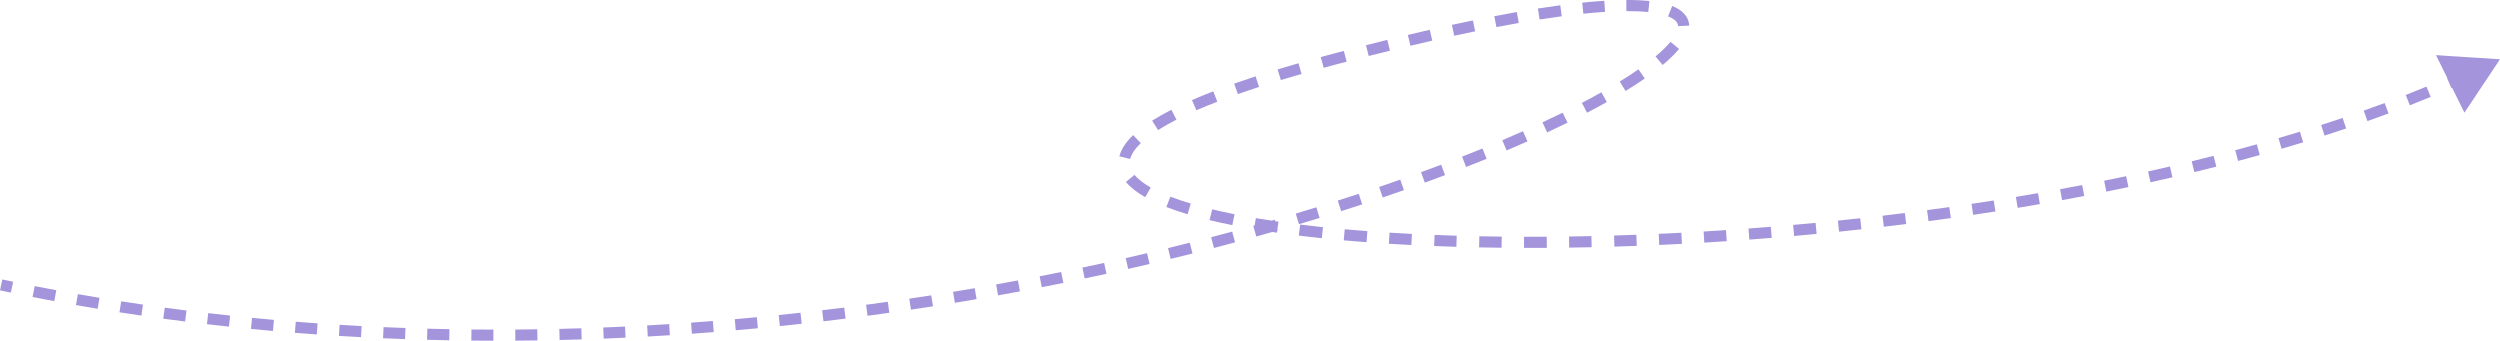 <?xml version="1.0" encoding="UTF-8"?> <svg xmlns="http://www.w3.org/2000/svg" width="901" height="123" viewBox="0 0 901 123" fill="none"> <path d="M901 21.367L877.939 19.876L888.178 40.592L901 21.367ZM480.728 21.366L480.215 19.431L480.728 21.366ZM9.37294e-05 104.633C1.304 104.91 2.608 105.184 3.912 105.454L4.724 101.535C3.427 101.266 2.13 100.993 0.832 100.718L9.37294e-05 104.633ZM11.736 107.034C14.344 107.546 16.951 108.045 19.559 108.531L20.291 104.596C17.697 104.113 15.103 103.616 12.508 103.106L11.736 107.034ZM27.38 109.946C29.986 110.405 32.592 110.849 35.197 111.281L35.851 107.332C33.259 106.903 30.666 106.46 28.073 106.004L27.38 109.946ZM43.06 112.545C45.692 112.954 48.323 113.351 50.952 113.734L51.529 109.773C48.913 109.392 46.295 108.997 43.676 108.59L43.06 112.545ZM58.837 114.844C61.464 115.201 64.089 115.545 66.713 115.876L67.215 111.905C64.603 111.575 61.99 111.233 59.376 110.878L58.837 114.844ZM74.58 116.832C77.224 117.141 79.866 117.436 82.506 117.72L82.933 113.74C80.305 113.458 77.676 113.163 75.044 112.856L74.58 116.832ZM90.444 118.534C93.088 118.793 95.729 119.039 98.368 119.273L98.722 115.286C96.095 115.053 93.465 114.808 90.834 114.55L90.444 118.534ZM106.278 119.938C108.912 120.148 111.543 120.345 114.172 120.531L114.453 116.538C111.837 116.353 109.217 116.157 106.595 115.948L106.278 119.938ZM122.149 121.058C124.807 121.222 127.461 121.373 130.113 121.513L130.323 117.516C127.684 117.377 125.041 117.226 122.395 117.063L122.149 121.058ZM138.056 121.897C140.7 122.013 143.341 122.118 145.978 122.211L146.119 118.211C143.494 118.118 140.865 118.014 138.232 117.898L138.056 121.897ZM153.904 122.458C156.573 122.529 159.239 122.589 161.901 122.638L161.974 118.636C159.324 118.587 156.669 118.528 154.011 118.456L153.904 122.458ZM169.871 122.749C172.524 122.775 175.171 122.79 177.814 122.794L177.82 118.791C175.188 118.787 172.552 118.773 169.91 118.747L169.871 122.749ZM185.728 122.772C188.388 122.754 191.042 122.725 193.691 122.685L193.63 118.683C190.993 118.723 188.349 118.752 185.701 118.77L185.728 122.772ZM201.683 122.532C204.342 122.47 206.995 122.398 209.642 122.315L209.516 118.314C206.88 118.397 204.238 118.469 201.59 118.531L201.683 122.532ZM217.564 122.034C220.199 121.931 222.828 121.817 225.45 121.693L225.26 117.694C222.649 117.818 220.031 117.932 217.407 118.035L217.564 122.034ZM233.458 121.281C236.121 121.134 238.777 120.976 241.427 120.809L241.174 116.814C238.535 116.981 235.889 117.138 233.236 117.285L233.458 121.281ZM249.352 120.276C251.987 120.088 254.614 119.891 257.233 119.684L256.918 115.694C254.309 115.9 251.692 116.097 249.068 116.283L249.352 120.276ZM265.163 119.028C267.83 118.796 270.488 118.555 273.138 118.305L272.761 114.32C270.122 114.569 267.473 114.809 264.817 115.04L265.163 119.028ZM281.062 117.525C283.694 117.255 286.317 116.977 288.931 116.689L288.494 112.71C285.89 112.997 283.276 113.274 280.654 113.543L281.062 117.525ZM296.773 115.796C299.443 115.482 302.102 115.159 304.751 114.827L304.252 110.855C301.614 111.186 298.965 111.508 296.306 111.821L296.773 115.796ZM312.666 113.803C315.293 113.453 317.91 113.094 320.517 112.727L319.958 108.764C317.362 109.129 314.755 109.487 312.137 109.835L312.666 113.803ZM328.302 111.601C330.96 111.206 333.607 110.803 336.241 110.391L335.623 106.437C332.999 106.847 330.362 107.249 327.714 107.642L328.302 111.601ZM344.139 109.126C346.759 108.697 349.367 108.259 351.961 107.813L351.284 103.868C348.699 104.312 346.101 104.748 343.491 105.177L344.139 109.126ZM359.705 106.453C362.348 105.978 364.976 105.496 367.59 105.007L366.852 101.072C364.249 101.56 361.631 102.041 358.998 102.513L359.705 106.453ZM375.458 103.501C378.066 102.991 380.659 102.475 383.237 101.951L382.439 98.028C379.872 98.55 377.289 99.065 374.691 99.572L375.458 103.501ZM390.922 100.358C393.557 99.802 396.175 99.238 398.776 98.668L397.918 94.758C395.328 95.326 392.72 95.888 390.095 96.442L390.922 100.358ZM406.596 96.921C409.184 96.332 411.755 95.736 414.307 95.134L413.388 91.238C410.846 91.838 408.286 92.431 405.707 93.018L406.596 96.921ZM421.907 93.31C424.549 92.665 427.171 92.014 429.771 91.357L428.79 87.476C426.201 88.131 423.59 88.78 420.958 89.422L421.907 93.31ZM437.511 89.366C440.069 88.697 442.605 88.022 445.119 87.343L444.075 83.479C441.571 84.156 439.046 84.828 436.498 85.494L437.511 89.366ZM452.76 85.243C455.375 84.512 457.964 83.776 460.527 83.035L459.416 79.19C456.865 79.927 454.287 80.66 451.683 81.388L452.76 85.243ZM468.136 80.801C470.646 80.052 473.129 79.299 475.584 78.542L474.405 74.717C471.961 75.47 469.49 76.22 466.991 76.966L468.136 80.801ZM483.352 76.106C485.915 75.29 488.446 74.469 490.944 73.646L489.691 69.845C487.205 70.664 484.687 71.48 482.137 72.293L483.352 76.106ZM498.338 71.169C500.924 70.288 503.473 69.405 505.983 68.52L504.652 64.745C502.156 65.626 499.621 66.504 497.047 67.38L498.338 71.169ZM513.517 65.817C515.987 64.915 518.417 64.013 520.805 63.11L519.389 59.366C517.016 60.263 514.6 61.161 512.144 62.058L513.517 65.817ZM528.397 60.183C530.914 59.194 533.38 58.206 535.793 57.221L534.28 53.515C531.884 54.494 529.435 55.475 526.934 56.458L528.397 60.183ZM542.993 54.22C545.563 53.127 548.066 52.037 550.501 50.953L548.873 47.297C546.459 48.371 543.977 49.452 541.426 50.537L542.993 54.22ZM557.598 47.719C560.132 46.537 562.58 45.363 564.941 44.199L563.171 40.609C560.837 41.76 558.414 42.922 555.906 44.092L557.598 47.719ZM571.975 40.628C574.469 39.322 576.846 38.032 579.103 36.761L577.138 33.274C574.92 34.523 572.579 35.794 570.119 37.082L571.975 40.628ZM585.862 32.789C588.364 31.251 590.675 29.745 592.785 28.278L590.5 24.991C588.459 26.41 586.213 27.875 583.765 29.38L585.862 32.789ZM599.224 23.409C601.622 21.408 603.609 19.477 605.134 17.632L602.049 15.081C600.726 16.682 598.932 18.44 596.66 20.336L599.224 23.409ZM608.784 9.225C608.624 5.857 606.182 3.559 602.657 2.168L601.188 5.891C604.003 7.002 604.733 8.294 604.786 9.415L608.784 9.225ZM594.453 0.371C592.011 0.113 589.239 -0.012 586.132 0L586.147 4.003C589.142 3.991 591.766 4.112 594.033 4.351L594.453 0.371ZM578.199 0.283C575.709 0.441 573.053 0.664 570.23 0.957L570.642 4.938C573.418 4.651 576.02 4.432 578.451 4.278L578.199 0.283ZM562.322 1.899C559.749 2.242 557.059 2.634 554.252 3.075L554.873 7.029C557.653 6.592 560.311 6.205 562.851 5.866L562.322 1.899ZM546.672 4.338C544.056 4.798 541.348 5.296 538.55 5.833L539.305 9.764C542.084 9.23 544.77 8.736 547.364 8.281L546.672 4.338ZM530.843 7.367C528.38 7.873 525.854 8.407 523.262 8.97L524.112 12.881C526.689 12.322 529.201 11.79 531.649 11.287L530.843 7.367ZM515.293 10.745C512.718 11.332 510.084 11.946 507.392 12.586L508.317 16.48C510.999 15.843 513.62 15.232 516.183 14.648L515.293 10.745ZM499.99 14.376C497.475 14.995 494.911 15.635 492.299 16.298L493.284 20.177C495.887 19.517 498.44 18.879 500.946 18.263L499.99 14.376ZM484.317 18.353C482.962 18.706 481.595 19.066 480.215 19.431L481.24 23.3C482.615 22.936 483.978 22.578 485.328 22.225L484.317 18.353ZM480.215 19.431C478.79 19.808 477.386 20.185 476.004 20.561L477.054 24.423C478.427 24.05 479.822 23.676 481.24 23.3L480.215 19.431ZM467.973 22.803C465.382 23.546 462.877 24.286 460.456 25.022L461.621 28.852C464.021 28.122 466.506 27.388 469.078 26.65L467.973 22.803ZM452.516 27.52C449.823 28.398 447.25 29.271 444.795 30.137L446.127 33.911C448.55 33.057 451.092 32.195 453.757 31.326L452.516 27.52ZM437.269 32.917C434.53 33.978 431.969 35.03 429.582 36.073L431.184 39.741C433.514 38.723 436.023 37.692 438.715 36.649L437.269 32.917ZM422.169 39.561C419.581 40.883 417.267 42.192 415.224 43.49L417.369 46.869C419.29 45.65 421.492 44.401 423.989 43.126L422.169 39.561ZM408.391 48.696C405.821 51.151 404.099 53.688 403.428 56.318L407.307 57.307C407.726 55.662 408.896 53.748 411.155 51.59L408.391 48.696ZM405.793 65.576C407.454 67.588 409.826 69.408 412.744 71.065L414.721 67.585C412.053 66.069 410.125 64.536 408.879 63.028L405.793 65.576ZM420.357 74.607C422.694 75.514 425.25 76.382 428.01 77.208L429.158 73.373C426.482 72.573 424.029 71.739 421.806 70.876L420.357 74.607ZM435.928 79.334C438.527 79.962 441.263 80.562 444.13 81.134L444.913 77.209C442.094 76.646 439.41 76.057 436.868 75.443L435.928 79.334ZM451.943 82.571C454.601 83.021 457.352 83.45 460.191 83.857L460.76 79.895C457.951 79.492 455.234 79.068 452.611 78.624L451.943 82.571ZM468.086 84.908C470.784 85.24 473.552 85.554 476.384 85.851L476.801 81.87C473.991 81.576 471.248 81.264 468.575 80.935L468.086 84.908ZM484.286 86.616C486.973 86.856 489.711 87.081 492.499 87.29L492.799 83.299C490.029 83.091 487.309 82.868 484.642 82.629L484.286 86.616ZM500.544 87.843C503.207 88.009 505.91 88.162 508.652 88.301L508.855 84.304C506.128 84.165 503.441 84.013 500.794 83.848L500.544 87.843ZM516.867 88.673C519.505 88.778 522.176 88.871 524.877 88.951L524.996 84.951C522.308 84.87 519.651 84.778 517.026 84.673L516.867 88.673ZM533.07 89.156C535.746 89.21 538.45 89.252 541.179 89.282L541.223 85.279C538.506 85.249 535.815 85.207 533.151 85.154L533.07 89.156ZM549.255 89.336C551.97 89.343 554.709 89.338 557.469 89.321L557.445 85.318C554.696 85.335 551.968 85.34 549.264 85.334L549.255 89.336ZM565.531 89.239C568.212 89.201 570.912 89.152 573.63 89.093L573.542 85.091C570.835 85.151 568.145 85.199 565.475 85.237L565.531 89.239ZM581.834 88.88C584.503 88.801 587.187 88.711 589.886 88.61L589.737 84.61C587.048 84.71 584.374 84.8 581.715 84.879L581.834 88.88ZM597.985 88.278C600.698 88.157 603.424 88.025 606.162 87.882L605.954 83.885C603.225 84.027 600.509 84.159 597.806 84.279L597.985 88.278ZM614.224 87.433C616.909 87.273 619.606 87.104 622.311 86.924L622.045 82.93C619.349 83.109 616.663 83.278 613.986 83.437L614.224 87.433ZM630.456 86.352C633.139 86.154 635.831 85.945 638.53 85.727L638.207 81.737C635.518 81.955 632.835 82.163 630.161 82.36L630.456 86.352ZM646.603 85.043C649.3 84.805 652.004 84.557 654.713 84.298L654.332 80.314C651.633 80.572 648.939 80.819 646.251 81.056L646.603 85.043ZM662.794 83.497C665.475 83.221 668.161 82.935 670.85 82.639L670.412 78.66C667.732 78.956 665.056 79.241 662.384 79.515L662.794 83.497ZM678.927 81.719C681.615 81.402 684.306 81.075 686.999 80.738L686.501 76.766C683.818 77.103 681.137 77.428 678.459 77.743L678.927 81.719ZM695.04 79.7C697.721 79.343 700.404 78.976 703.085 78.598L702.527 74.635C699.856 75.011 697.184 75.376 694.512 75.732L695.04 79.7ZM711.129 77.433C713.806 77.034 716.482 76.625 719.156 76.205L718.535 72.251C715.872 72.669 713.206 73.077 710.54 73.474L711.129 77.433ZM727.172 74.912C729.842 74.471 732.509 74.018 735.172 73.554L734.485 69.611C731.833 70.073 729.178 70.524 726.519 70.963L727.172 74.912ZM743.18 72.125C745.847 71.637 748.509 71.138 751.166 70.627L750.411 66.696C747.766 67.205 745.115 67.702 742.459 68.188L743.18 72.125ZM759.12 69.061C761.782 68.525 764.437 67.976 767.086 67.416L766.258 63.5C763.622 64.058 760.979 64.603 758.329 65.138L759.12 69.061ZM775.04 65.695C777.683 65.109 780.319 64.511 782.945 63.901L782.039 60.002C779.427 60.609 776.805 61.204 774.174 61.787L775.04 65.695ZM790.846 62.024C793.495 61.379 796.134 60.723 798.761 60.053L797.773 56.175C795.16 56.84 792.535 57.494 789.9 58.135L790.846 62.024ZM806.608 58.007C809.226 57.309 811.832 56.597 814.425 55.873L813.347 52.018C810.77 52.738 808.179 53.445 805.576 54.14L806.608 58.007ZM822.287 53.623C824.893 52.86 827.484 52.083 830.059 51.293L828.884 47.466C826.326 48.252 823.751 49.023 821.161 49.782L822.287 53.623ZM837.774 48.867C840.388 48.026 842.983 47.171 845.56 46.3L844.279 42.508C841.721 43.372 839.144 44.222 836.548 45.057L837.774 48.867ZM853.231 43.645C855.785 42.739 858.317 41.819 860.829 40.883L859.431 37.132C856.94 38.06 854.427 38.974 851.893 39.873L853.231 43.645ZM868.5 37.95C871.034 36.956 873.544 35.946 876.028 34.92L874.5 31.22C872.038 32.237 869.551 33.238 867.039 34.224L868.5 37.95ZM883.488 31.755C886.017 30.654 888.517 29.534 890.987 28.397L889.313 24.761C886.869 25.887 884.394 26.995 881.89 28.086L883.488 31.755Z" fill="#A394DC"></path> </svg> 